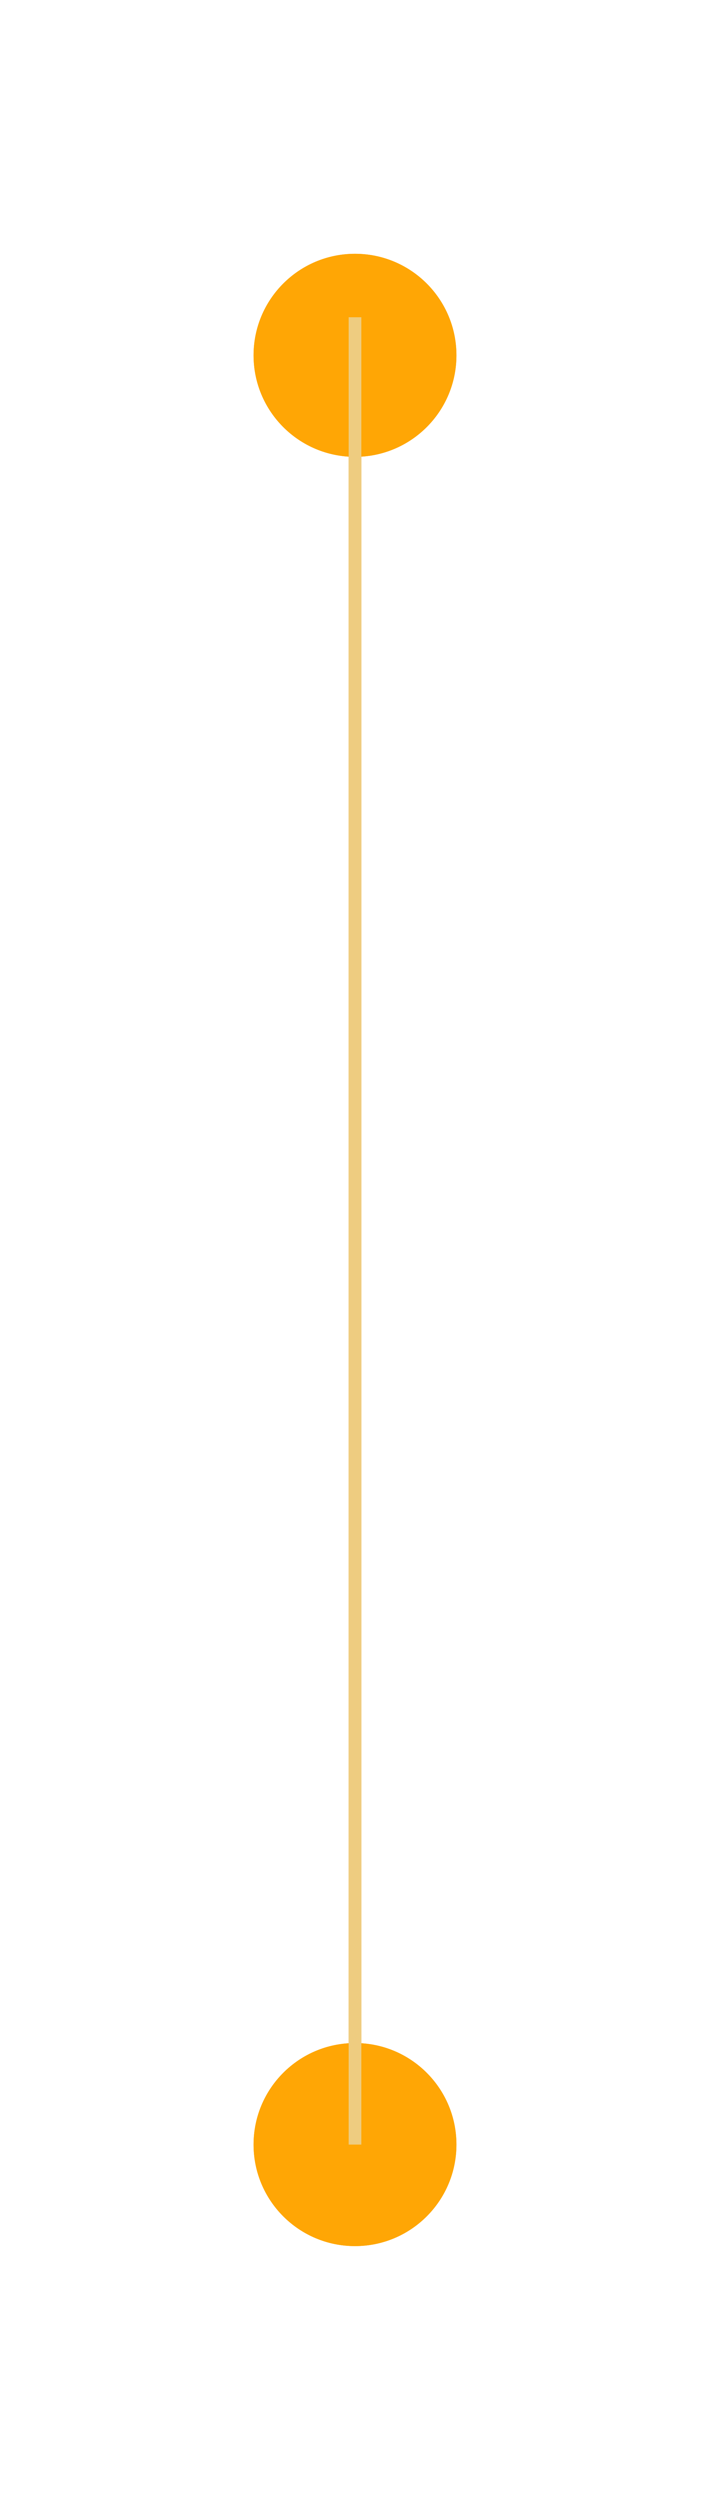 <?xml version="1.0" encoding="UTF-8"?> <svg xmlns="http://www.w3.org/2000/svg" width="56" height="197" viewBox="0 0 56 197" fill="none"><circle cx="28" cy="28" r="8" fill="#FFA605"></circle><g filter="url(#filter0_f_1444_78)"><circle cx="28" cy="28" r="8" fill="#FFA605"></circle></g><circle cx="28" cy="169" r="8" fill="#FFA605"></circle><g filter="url(#filter1_f_1444_78)"><circle cx="28" cy="169" r="8" fill="#FFA605"></circle></g><path d="M28 25L28 169" stroke="#FFA605"></path><g filter="url(#filter2_f_1444_78)"><path d="M28 25L28 169" stroke="#EECC80"></path></g><defs><filter id="filter0_f_1444_78" x="0" y="0" width="56" height="56" filterUnits="userSpaceOnUse" color-interpolation-filters="sRGB"><feFlood flood-opacity="0" result="BackgroundImageFix"></feFlood><feBlend mode="normal" in="SourceGraphic" in2="BackgroundImageFix" result="shape"></feBlend><feGaussianBlur stdDeviation="10" result="effect1_foregroundBlur_1444_78"></feGaussianBlur></filter><filter id="filter1_f_1444_78" x="0" y="141" width="56" height="56" filterUnits="userSpaceOnUse" color-interpolation-filters="sRGB"><feFlood flood-opacity="0" result="BackgroundImageFix"></feFlood><feBlend mode="normal" in="SourceGraphic" in2="BackgroundImageFix" result="shape"></feBlend><feGaussianBlur stdDeviation="10" result="effect1_foregroundBlur_1444_78"></feGaussianBlur></filter><filter id="filter2_f_1444_78" x="17.5" y="15" width="21" height="164" filterUnits="userSpaceOnUse" color-interpolation-filters="sRGB"><feFlood flood-opacity="0" result="BackgroundImageFix"></feFlood><feBlend mode="normal" in="SourceGraphic" in2="BackgroundImageFix" result="shape"></feBlend><feGaussianBlur stdDeviation="5" result="effect1_foregroundBlur_1444_78"></feGaussianBlur></filter></defs></svg> 